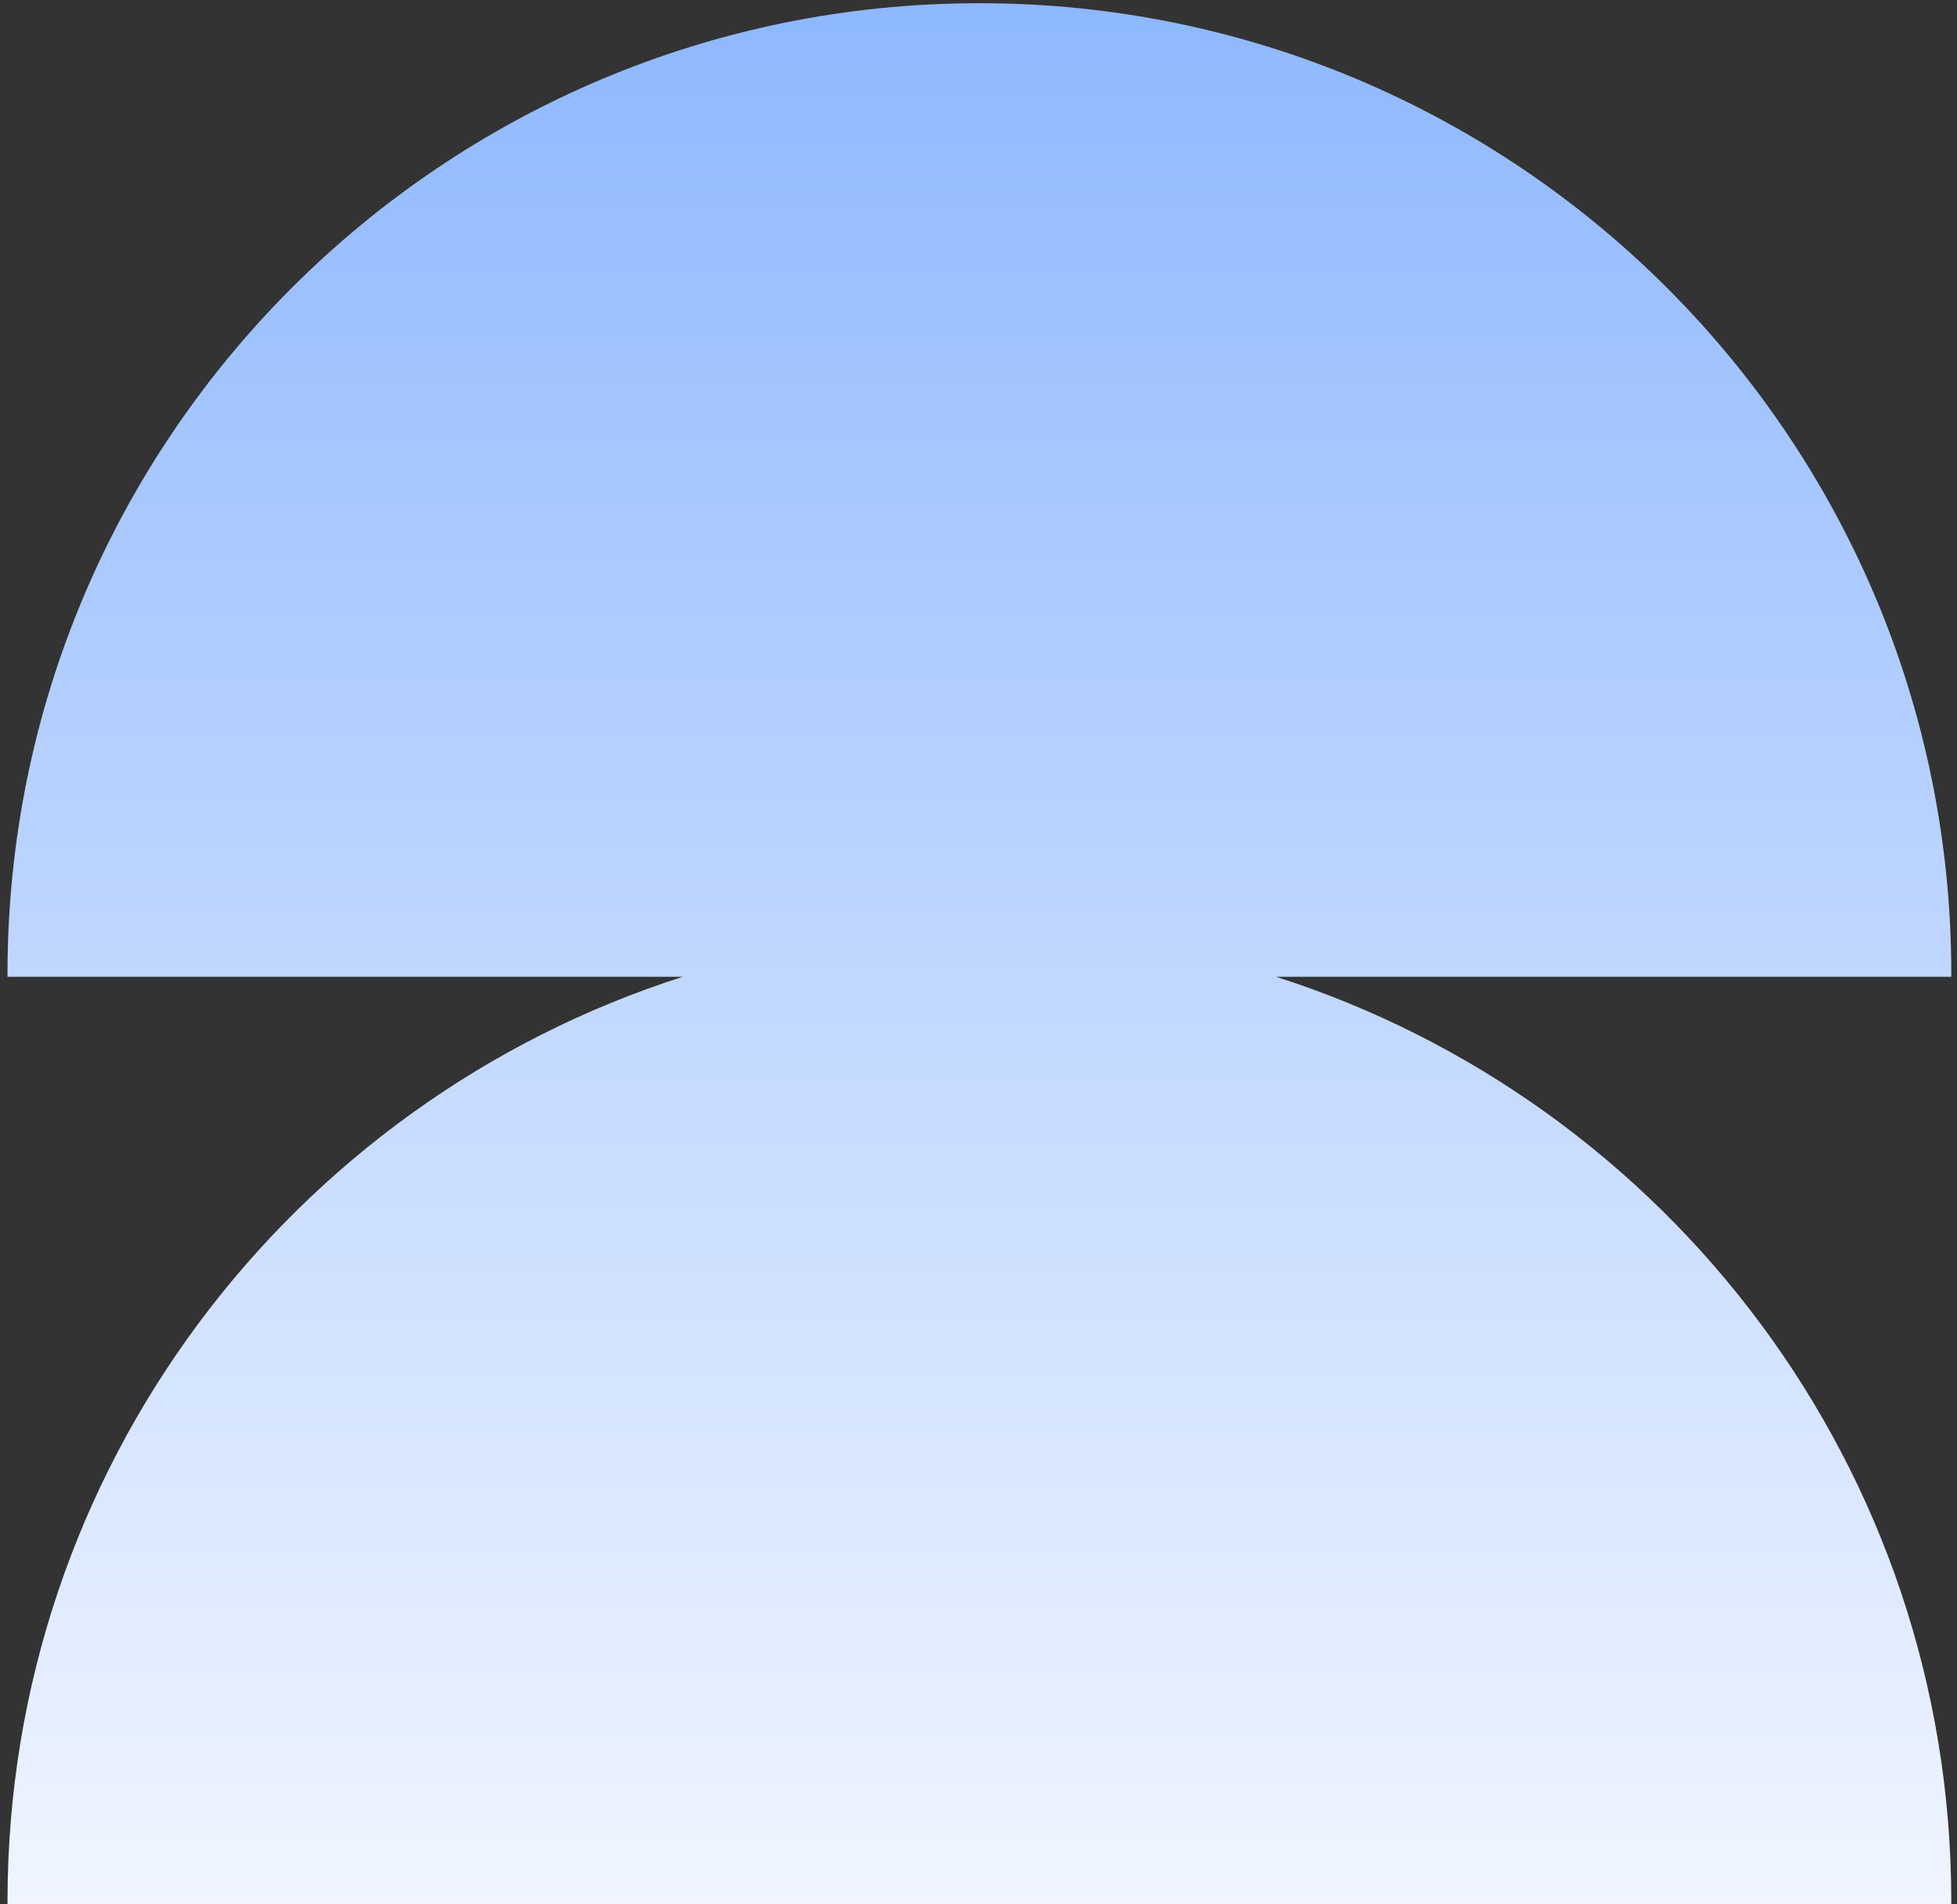 <?xml version="1.0" encoding="UTF-8"?> <svg xmlns="http://www.w3.org/2000/svg" width="148" height="144" viewBox="0 0 148 144" fill="none"><rect x="0" y="0" width="148" height="144" fill="#333333" stroke="none"/><path d="M147.568 73.63C147.568 73.708 147.568 73.785 147.568 73.862H96.508C126.126 83.333 147.568 111.05 147.568 143.768C147.568 143.81 147.568 143.853 147.568 143.896C147.568 143.93 147.568 143.965 147.568 144H0.569C0.568 143.922 0.568 143.845 0.568 143.768C0.568 111.05 22.011 83.333 51.629 73.862H0.569C0.568 73.785 0.568 73.708 0.568 73.63C0.568 33.099 33.475 0.242 74.068 0.242C114.661 0.242 147.568 33.099 147.568 73.63Z" fill="url(#paint0_linear_2116_1094)"></path><defs><linearGradient id="paint0_linear_2116_1094" x1="74.068" y1="0.242" x2="74.068" y2="144" gradientUnits="userSpaceOnUse"><stop stop-color="#8EB8FF"></stop><stop offset="1" stop-color="#F0F5FF"></stop></linearGradient></defs></svg> 